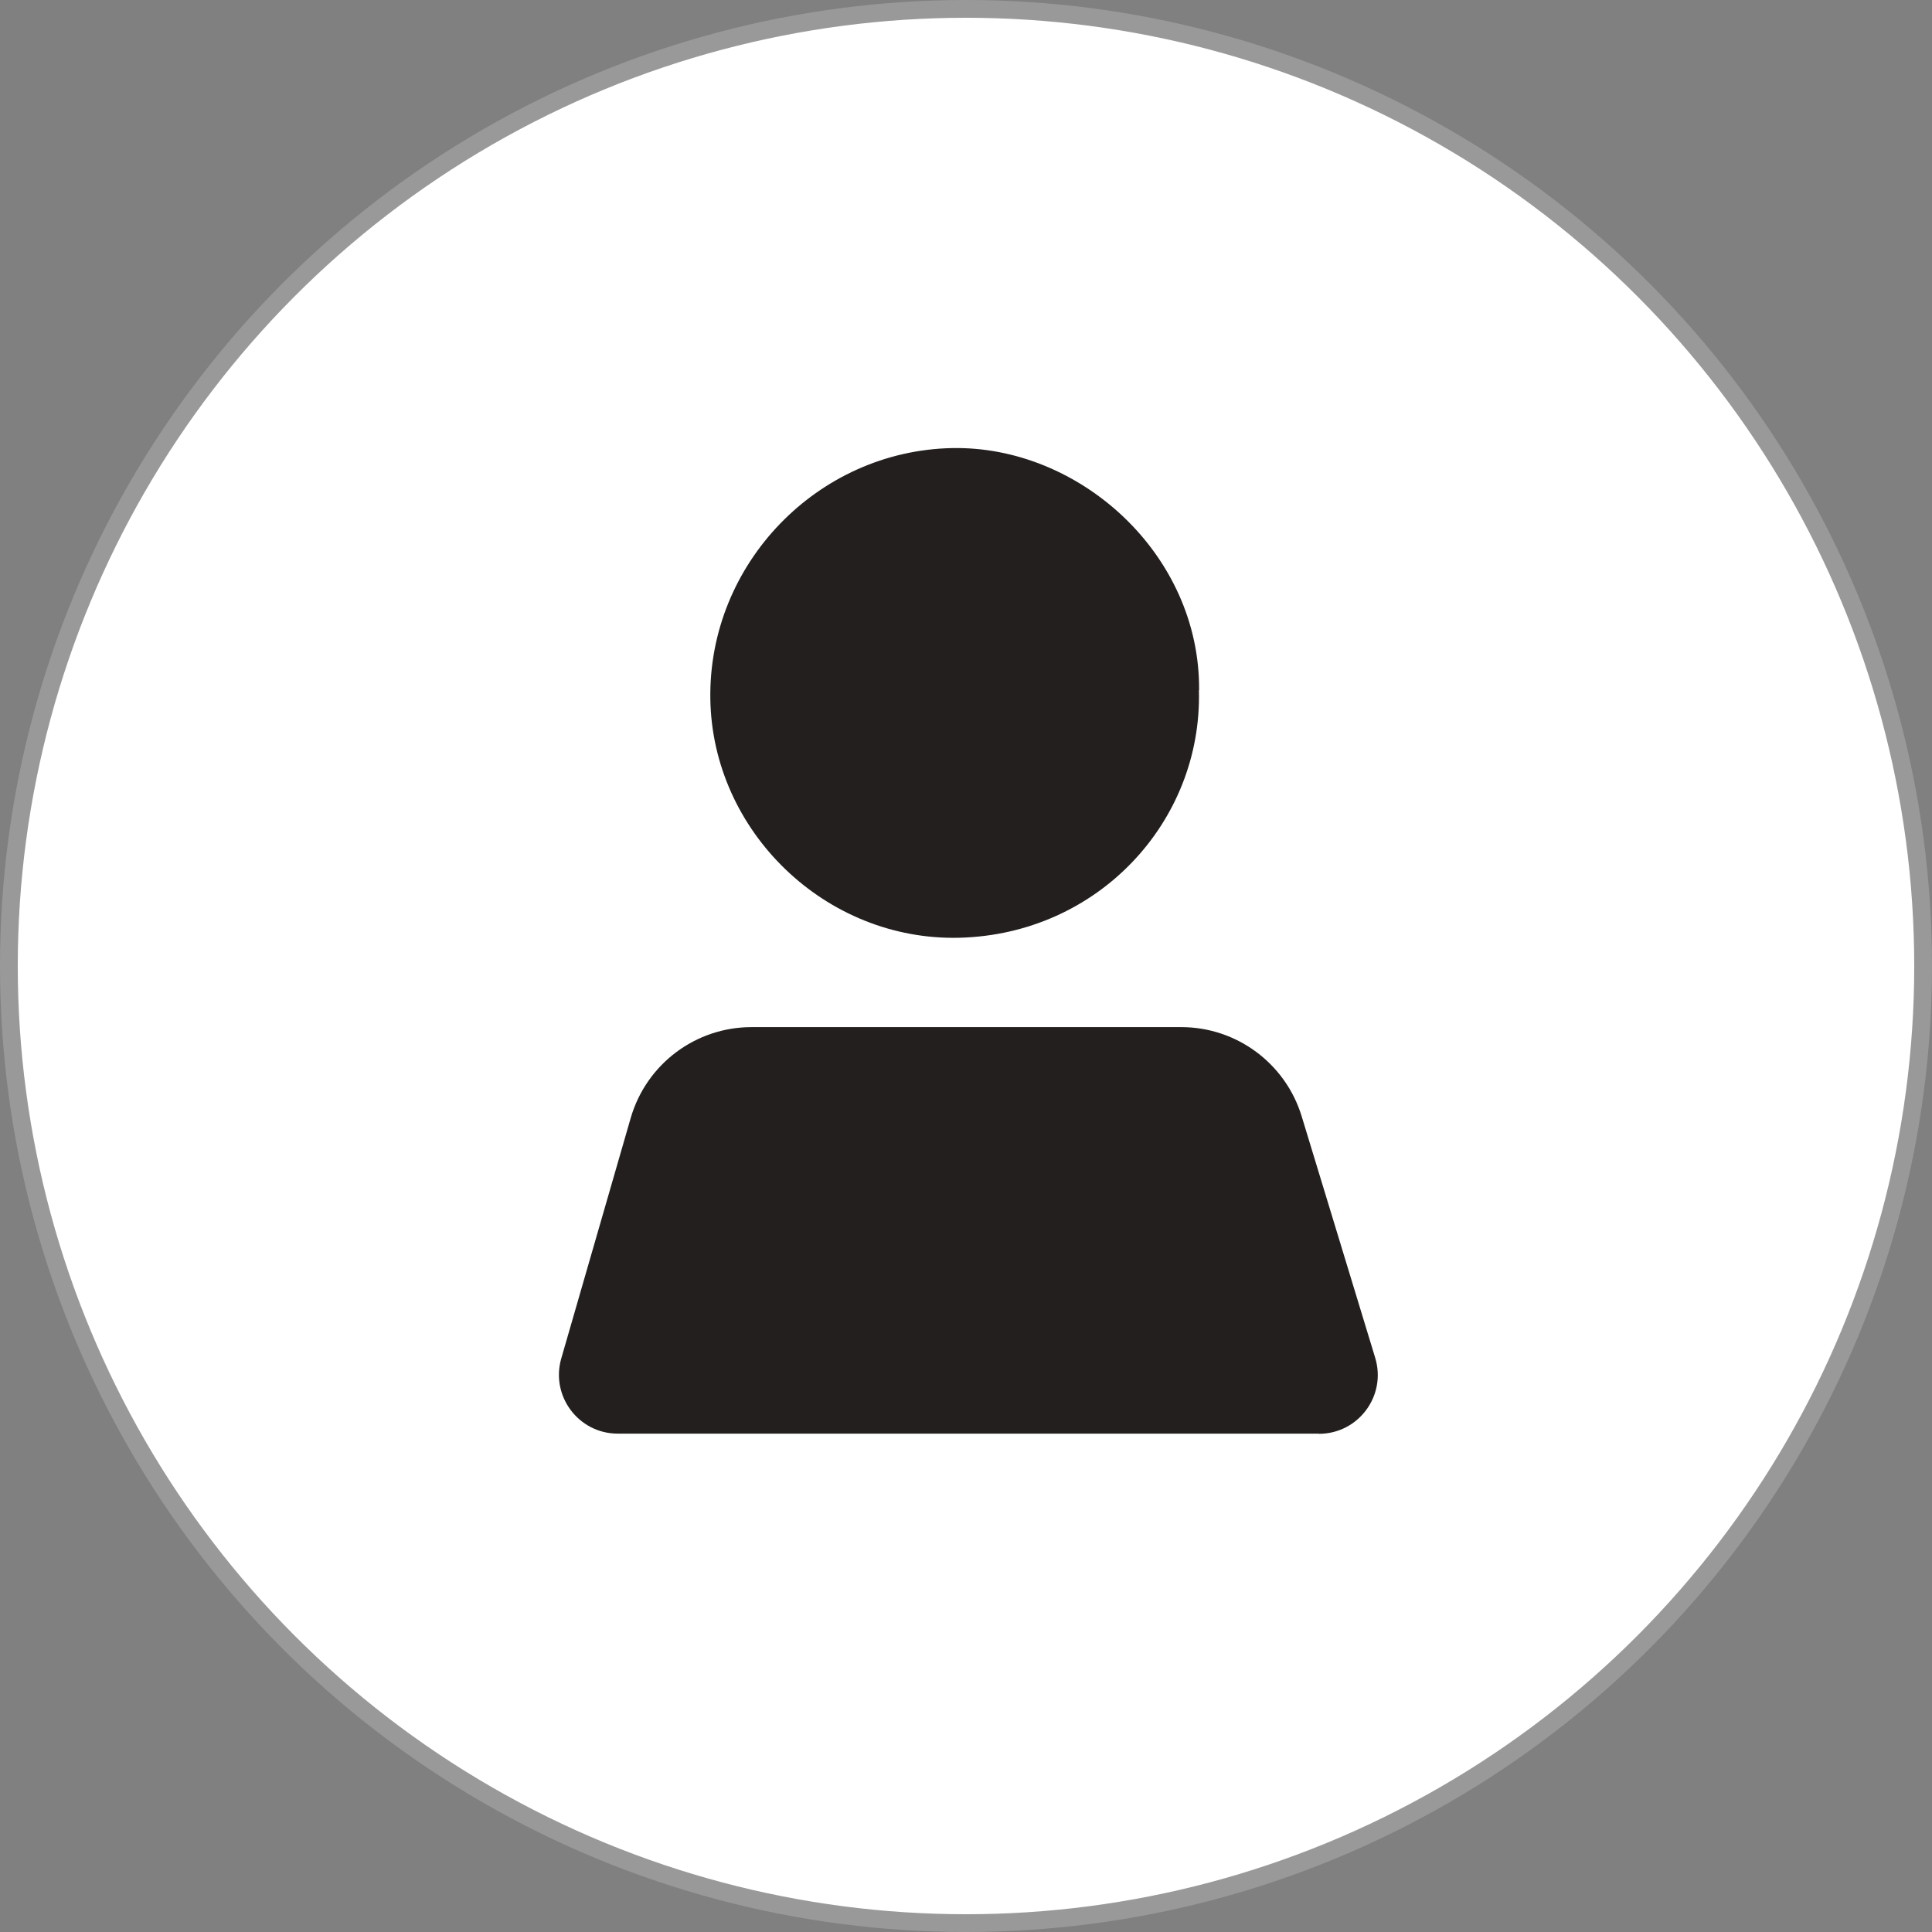<?xml version="1.0" encoding="UTF-8"?>
<svg id="_レイヤー_2" data-name="レイヤー 2" xmlns="http://www.w3.org/2000/svg" viewBox="0 0 108.74 108.74">
  <rect x="0" y="0" width="108.74" height="108.74" fill="#808080" stroke="none"/>
  <defs>
    <style>
      .cls-1 {
        fill: #fff;
        stroke: #999;
        stroke-miterlimit: 10;
      }

      .cls-2 {
        fill: #231f1e;
        stroke-width: 0px;
      }
    </style>
  </defs>
  <g id="_レイヤー_1-2" data-name="レイヤー 1">
    <g>
      <circle class="cls-1" cx="54.37" cy="54.37" r="53.87"/>
      <g id="GLYiHJ">
        <path class="cls-2" d="M67.48,38.85c.19,7.4-5.68,13.73-13.48,13.93-7.53.19-13.91-5.98-14.02-13.45-.11-7.61,6.04-13.95,13.59-14.11,7.18-.15,13.98,5.96,13.92,13.63Z"/>
      </g>
      <path class="cls-2" d="M74.23,80.69h-39.46c-2.2,0-3.79-2.11-3.18-4.23l3.91-13.54c.88-3.03,3.65-5.11,6.8-5.11h24.19c3.11,0,5.86,2.04,6.77,5.01l4.14,13.6c.65,2.13-.94,4.28-3.17,4.28Z"/>
    </g>
  </g>
</svg>